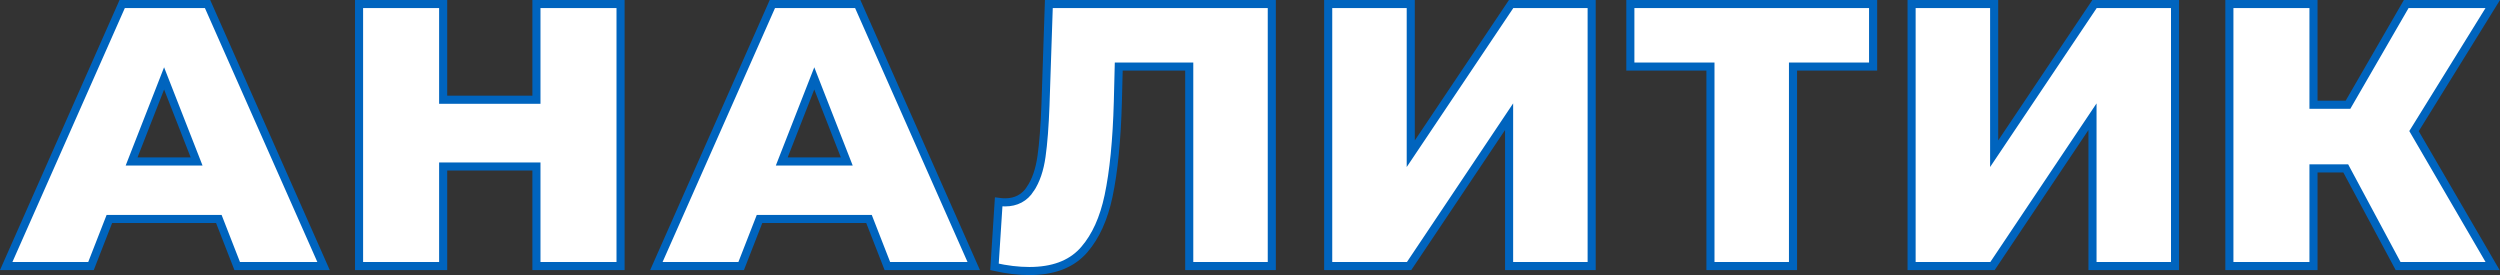 <?xml version="1.0" encoding="UTF-8"?> <svg xmlns="http://www.w3.org/2000/svg" width="309" height="34" viewBox="0 0 309 34" fill="none"><rect x="0" y="0" width="309" height="34" fill="#333333" stroke="none"/><path d="M157.194 0.5V32.88H146.99V8.227H138.276L138.264 8.714L138.168 12.575C138.04 17.328 137.655 21.206 137.02 24.217C136.428 27.021 135.428 29.21 134.045 30.817L133.767 31.127C132.276 32.687 130.121 33.5 127.223 33.5C125.874 33.5 124.44 33.328 122.918 32.986L123.436 24.956C123.699 24.991 123.964 25.011 124.229 25.011C125.579 25.011 126.644 24.455 127.354 23.35L127.353 23.349C128.048 22.314 128.5 20.966 128.731 19.335C128.96 17.721 129.122 15.62 129.219 13.037V13.035L129.637 0.5H157.194ZM285.947 0.5V12.946H290.213L290.357 12.696L297.408 0.5H308.103L298.53 15.95L298.372 16.205L298.523 16.465L308.082 32.88H296.405L290.075 21.079L289.935 20.815H285.947V32.88H275.551V0.5H285.947ZM246.477 0.5V19.001L247.393 17.636L258.882 0.5H268.836V32.88H258.633V14.425L257.717 15.792L246.275 32.88H236.273V0.5H246.477ZM231.515 0.5V8.227H221.615V32.88H211.411V8.227H201.511V0.5H231.515ZM174.369 0.5V19.001L175.284 17.636L186.774 0.5H196.729V32.88H186.524V14.425L185.609 15.792L174.167 32.88H164.165V0.5H174.369ZM106.017 0.5L120.352 32.88H109.678L107.532 27.381L107.408 27.062H93.879L93.755 27.381L91.609 32.88H81.129L95.464 0.5H106.017ZM54.775 0.5V12.326H66.303V0.5H76.7V32.88H66.303V20.577H54.775V32.88H44.379V0.5H54.775ZM25.655 0.5L39.99 32.88H29.317L27.171 27.381L27.047 27.062H13.519L13.394 27.381L11.248 32.88H0.768L15.102 0.5H25.655ZM19.817 10.881L16.533 19.273L16.267 19.956H24.299L24.032 19.273L20.748 10.881L20.282 9.69L19.817 10.881ZM100.178 10.881L96.894 19.273L96.627 19.956H104.66L104.393 19.273L101.109 10.881L100.644 9.69L100.178 10.881Z" fill="white" stroke="#0064BE"></path></svg> 